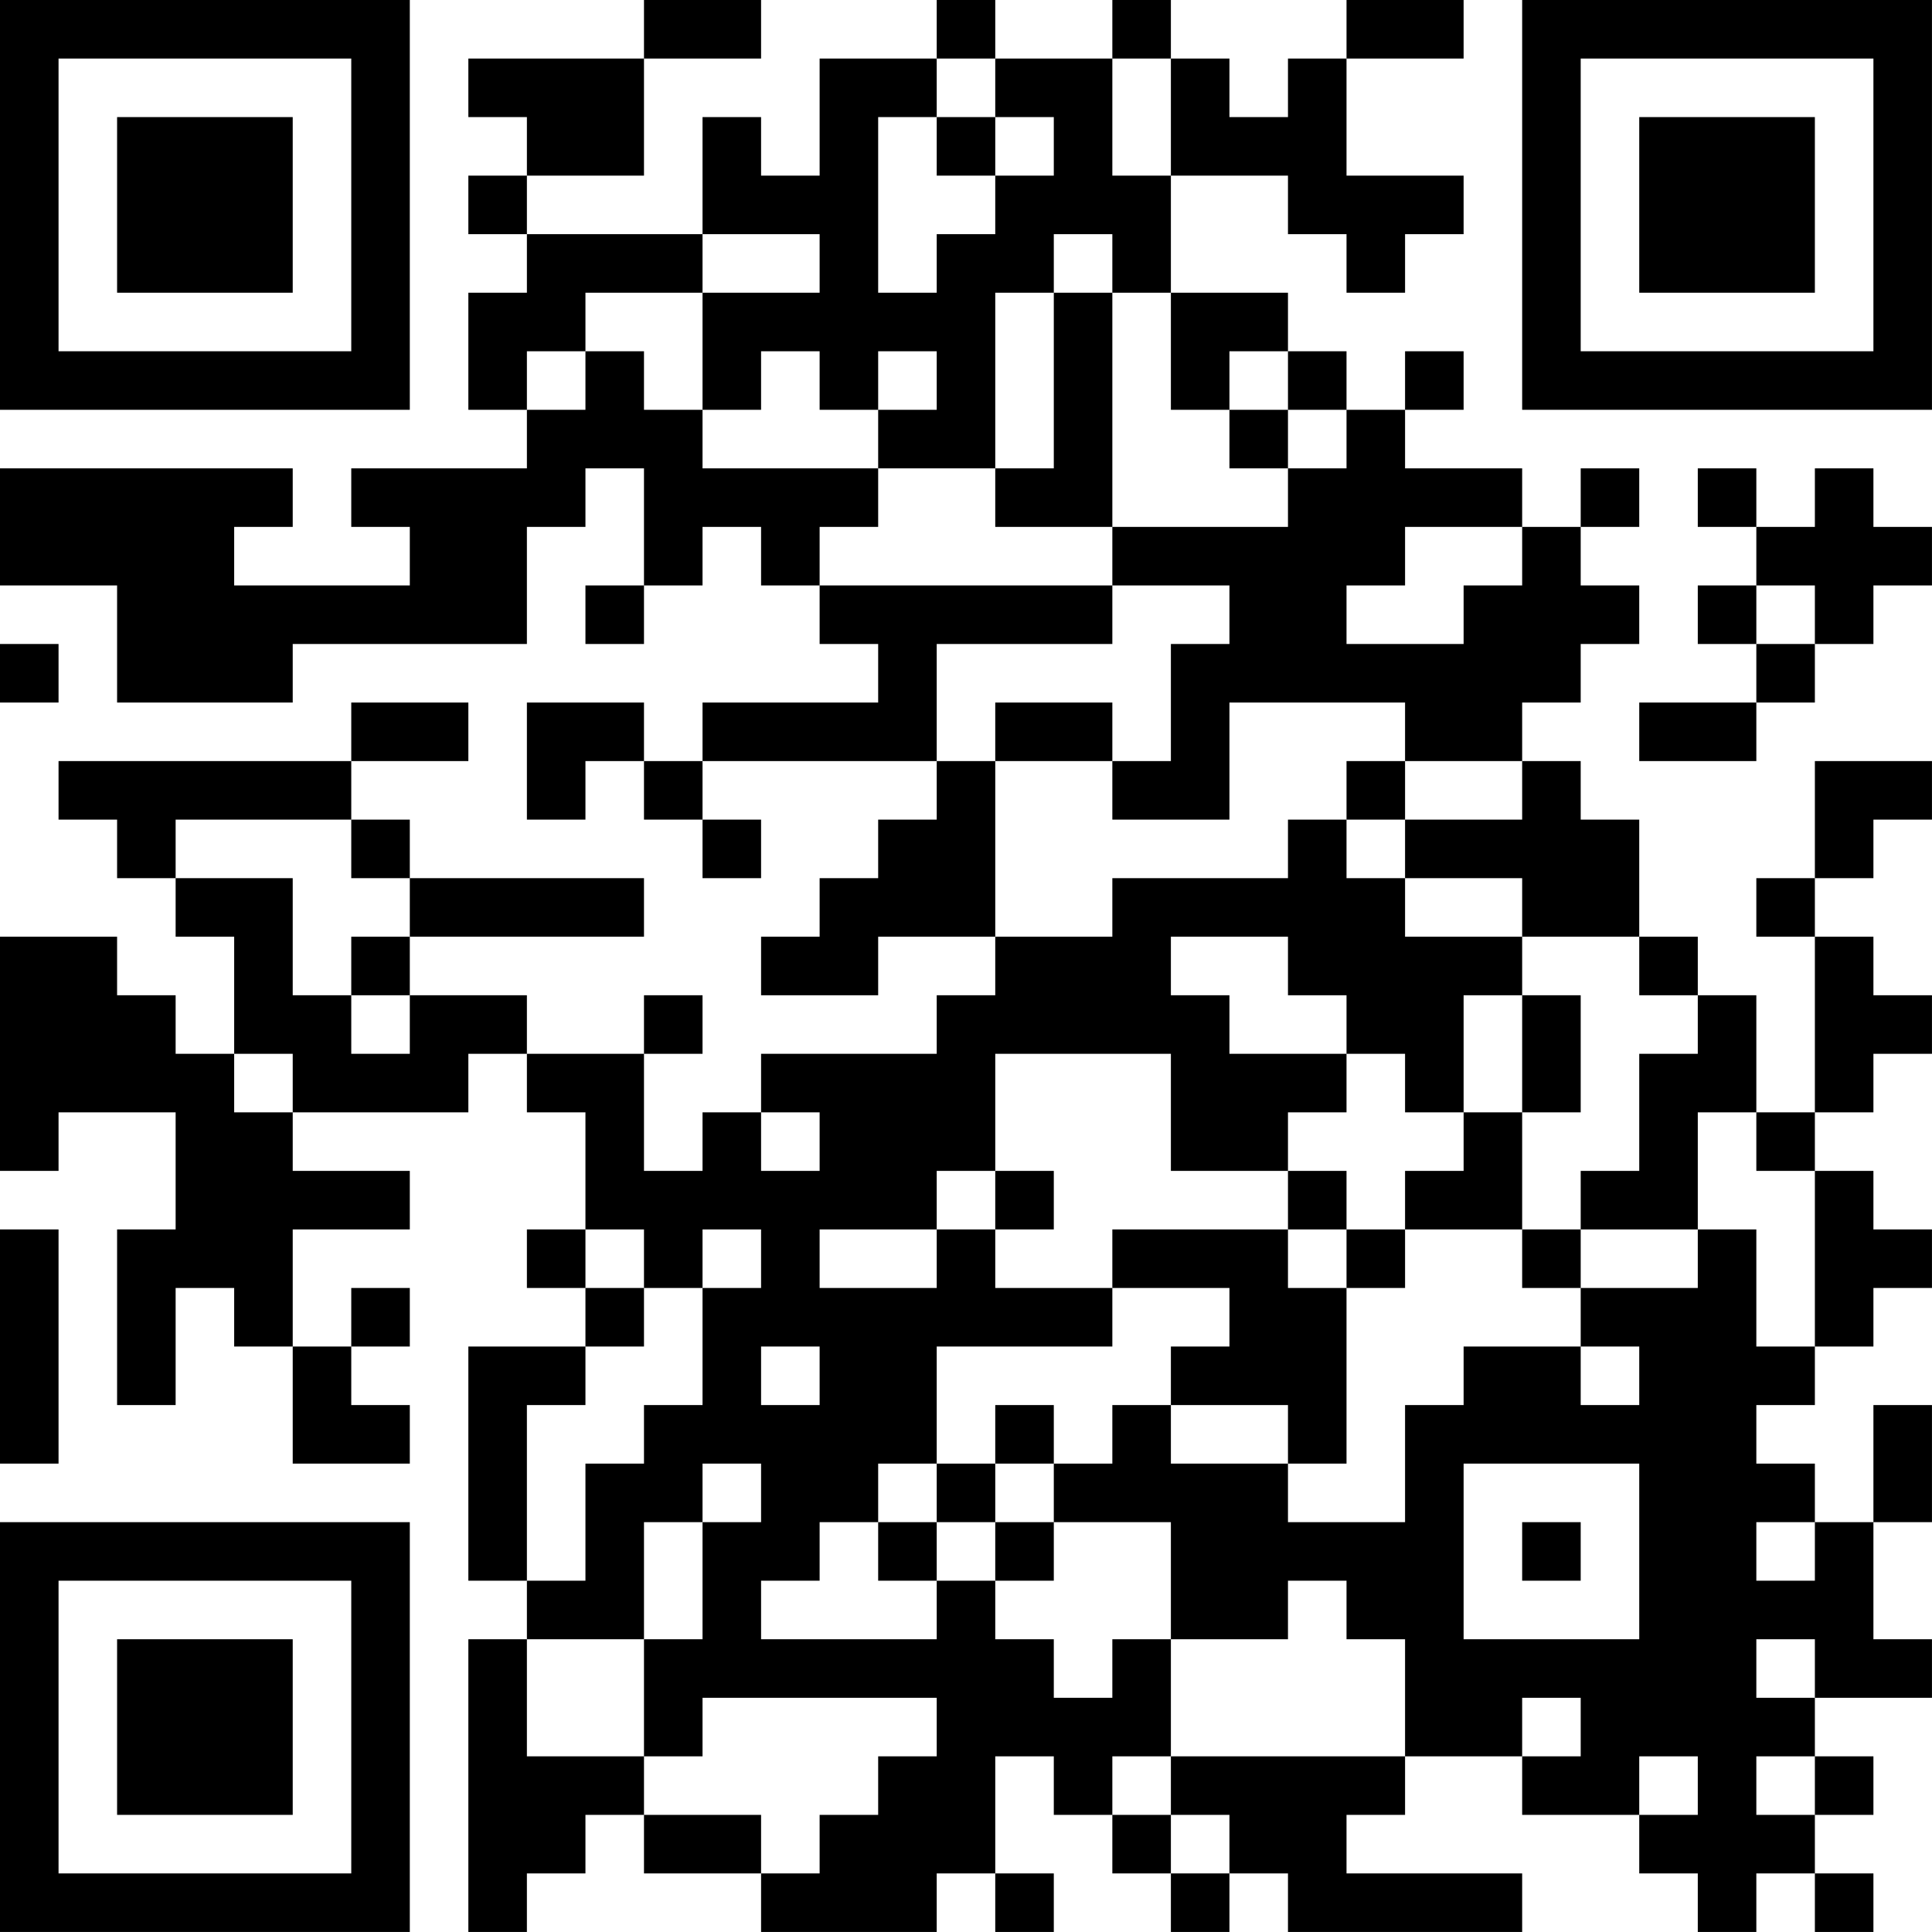 <?xml version="1.0" encoding="UTF-8"?>
<svg xmlns="http://www.w3.org/2000/svg" version="1.1" width="400" height="400" viewBox="0 0 400 400"><rect x="0" y="0" width="400" height="400" fill="#ffffff"/><g transform="scale(12.121)"><g transform="translate(0,0)"><path fill-rule="evenodd" d="M11 0L11 1L8 1L8 2L9 2L9 3L8 3L8 4L9 4L9 5L8 5L8 7L9 7L9 8L6 8L6 9L7 9L7 10L4 10L4 9L5 9L5 8L0 8L0 10L2 10L2 12L5 12L5 11L9 11L9 9L10 9L10 8L11 8L11 10L10 10L10 11L11 11L11 10L12 10L12 9L13 9L13 10L14 10L14 11L15 11L15 12L12 12L12 13L11 13L11 12L9 12L9 14L10 14L10 13L11 13L11 14L12 14L12 15L13 15L13 14L12 14L12 13L16 13L16 14L15 14L15 15L14 15L14 16L13 16L13 17L15 17L15 16L17 16L17 17L16 17L16 18L13 18L13 19L12 19L12 20L11 20L11 18L12 18L12 17L11 17L11 18L9 18L9 17L7 17L7 16L11 16L11 15L7 15L7 14L6 14L6 13L8 13L8 12L6 12L6 13L1 13L1 14L2 14L2 15L3 15L3 16L4 16L4 18L3 18L3 17L2 17L2 16L0 16L0 20L1 20L1 19L3 19L3 21L2 21L2 24L3 24L3 22L4 22L4 23L5 23L5 25L7 25L7 24L6 24L6 23L7 23L7 22L6 22L6 23L5 23L5 21L7 21L7 20L5 20L5 19L8 19L8 18L9 18L9 19L10 19L10 21L9 21L9 22L10 22L10 23L8 23L8 27L9 27L9 28L8 28L8 33L9 33L9 32L10 32L10 31L11 31L11 32L13 32L13 33L16 33L16 32L17 32L17 33L18 33L18 32L17 32L17 30L18 30L18 31L19 31L19 32L20 32L20 33L21 33L21 32L22 32L22 33L26 33L26 32L23 32L23 31L24 31L24 30L26 30L26 31L28 31L28 32L29 32L29 33L30 33L30 32L31 32L31 33L32 33L32 32L31 32L31 31L32 31L32 30L31 30L31 29L33 29L33 28L32 28L32 26L33 26L33 24L32 24L32 26L31 26L31 25L30 25L30 24L31 24L31 23L32 23L32 22L33 22L33 21L32 21L32 20L31 20L31 19L32 19L32 18L33 18L33 17L32 17L32 16L31 16L31 15L32 15L32 14L33 14L33 13L31 13L31 15L30 15L30 16L31 16L31 19L30 19L30 17L29 17L29 16L28 16L28 14L27 14L27 13L26 13L26 12L27 12L27 11L28 11L28 10L27 10L27 9L28 9L28 8L27 8L27 9L26 9L26 8L24 8L24 7L25 7L25 6L24 6L24 7L23 7L23 6L22 6L22 5L20 5L20 3L22 3L22 4L23 4L23 5L24 5L24 4L25 4L25 3L23 3L23 1L25 1L25 0L23 0L23 1L22 1L22 2L21 2L21 1L20 1L20 0L19 0L19 1L17 1L17 0L16 0L16 1L14 1L14 3L13 3L13 2L12 2L12 4L9 4L9 3L11 3L11 1L13 1L13 0ZM16 1L16 2L15 2L15 5L16 5L16 4L17 4L17 3L18 3L18 2L17 2L17 1ZM19 1L19 3L20 3L20 1ZM16 2L16 3L17 3L17 2ZM12 4L12 5L10 5L10 6L9 6L9 7L10 7L10 6L11 6L11 7L12 7L12 8L15 8L15 9L14 9L14 10L19 10L19 11L16 11L16 13L17 13L17 16L19 16L19 15L22 15L22 14L23 14L23 15L24 15L24 16L26 16L26 17L25 17L25 19L24 19L24 18L23 18L23 17L22 17L22 16L20 16L20 17L21 17L21 18L23 18L23 19L22 19L22 20L20 20L20 18L17 18L17 20L16 20L16 21L14 21L14 22L16 22L16 21L17 21L17 22L19 22L19 23L16 23L16 25L15 25L15 26L14 26L14 27L13 27L13 28L16 28L16 27L17 27L17 28L18 28L18 29L19 29L19 28L20 28L20 30L19 30L19 31L20 31L20 32L21 32L21 31L20 31L20 30L24 30L24 28L23 28L23 27L22 27L22 28L20 28L20 26L18 26L18 25L19 25L19 24L20 24L20 25L22 25L22 26L24 26L24 24L25 24L25 23L27 23L27 24L28 24L28 23L27 23L27 22L29 22L29 21L30 21L30 23L31 23L31 20L30 20L30 19L29 19L29 21L27 21L27 20L28 20L28 18L29 18L29 17L28 17L28 16L26 16L26 15L24 15L24 14L26 14L26 13L24 13L24 12L21 12L21 14L19 14L19 13L20 13L20 11L21 11L21 10L19 10L19 9L22 9L22 8L23 8L23 7L22 7L22 6L21 6L21 7L20 7L20 5L19 5L19 4L18 4L18 5L17 5L17 8L15 8L15 7L16 7L16 6L15 6L15 7L14 7L14 6L13 6L13 7L12 7L12 5L14 5L14 4ZM18 5L18 8L17 8L17 9L19 9L19 5ZM21 7L21 8L22 8L22 7ZM29 8L29 9L30 9L30 10L29 10L29 11L30 11L30 12L28 12L28 13L30 13L30 12L31 12L31 11L32 11L32 10L33 10L33 9L32 9L32 8L31 8L31 9L30 9L30 8ZM24 9L24 10L23 10L23 11L25 11L25 10L26 10L26 9ZM30 10L30 11L31 11L31 10ZM0 11L0 12L1 12L1 11ZM17 12L17 13L19 13L19 12ZM23 13L23 14L24 14L24 13ZM3 14L3 15L5 15L5 17L6 17L6 18L7 18L7 17L6 17L6 16L7 16L7 15L6 15L6 14ZM26 17L26 19L25 19L25 20L24 20L24 21L23 21L23 20L22 20L22 21L19 21L19 22L21 22L21 23L20 23L20 24L22 24L22 25L23 25L23 22L24 22L24 21L26 21L26 22L27 22L27 21L26 21L26 19L27 19L27 17ZM4 18L4 19L5 19L5 18ZM13 19L13 20L14 20L14 19ZM17 20L17 21L18 21L18 20ZM0 21L0 25L1 25L1 21ZM10 21L10 22L11 22L11 23L10 23L10 24L9 24L9 27L10 27L10 25L11 25L11 24L12 24L12 22L13 22L13 21L12 21L12 22L11 22L11 21ZM22 21L22 22L23 22L23 21ZM13 23L13 24L14 24L14 23ZM17 24L17 25L16 25L16 26L15 26L15 27L16 27L16 26L17 26L17 27L18 27L18 26L17 26L17 25L18 25L18 24ZM12 25L12 26L11 26L11 28L9 28L9 30L11 30L11 31L13 31L13 32L14 32L14 31L15 31L15 30L16 30L16 29L12 29L12 30L11 30L11 28L12 28L12 26L13 26L13 25ZM25 25L25 28L28 28L28 25ZM26 26L26 27L27 27L27 26ZM30 26L30 27L31 27L31 26ZM30 28L30 29L31 29L31 28ZM26 29L26 30L27 30L27 29ZM28 30L28 31L29 31L29 30ZM30 30L30 31L31 31L31 30ZM0 0L0 7L7 7L7 0ZM1 1L1 6L6 6L6 1ZM2 2L2 5L5 5L5 2ZM26 0L26 7L33 7L33 0ZM27 1L27 6L32 6L32 1ZM28 2L28 5L31 5L31 2ZM0 26L0 33L7 33L7 26ZM1 27L1 32L6 32L6 27ZM2 28L2 31L5 31L5 28Z" fill="#000000"/></g></g></svg>
